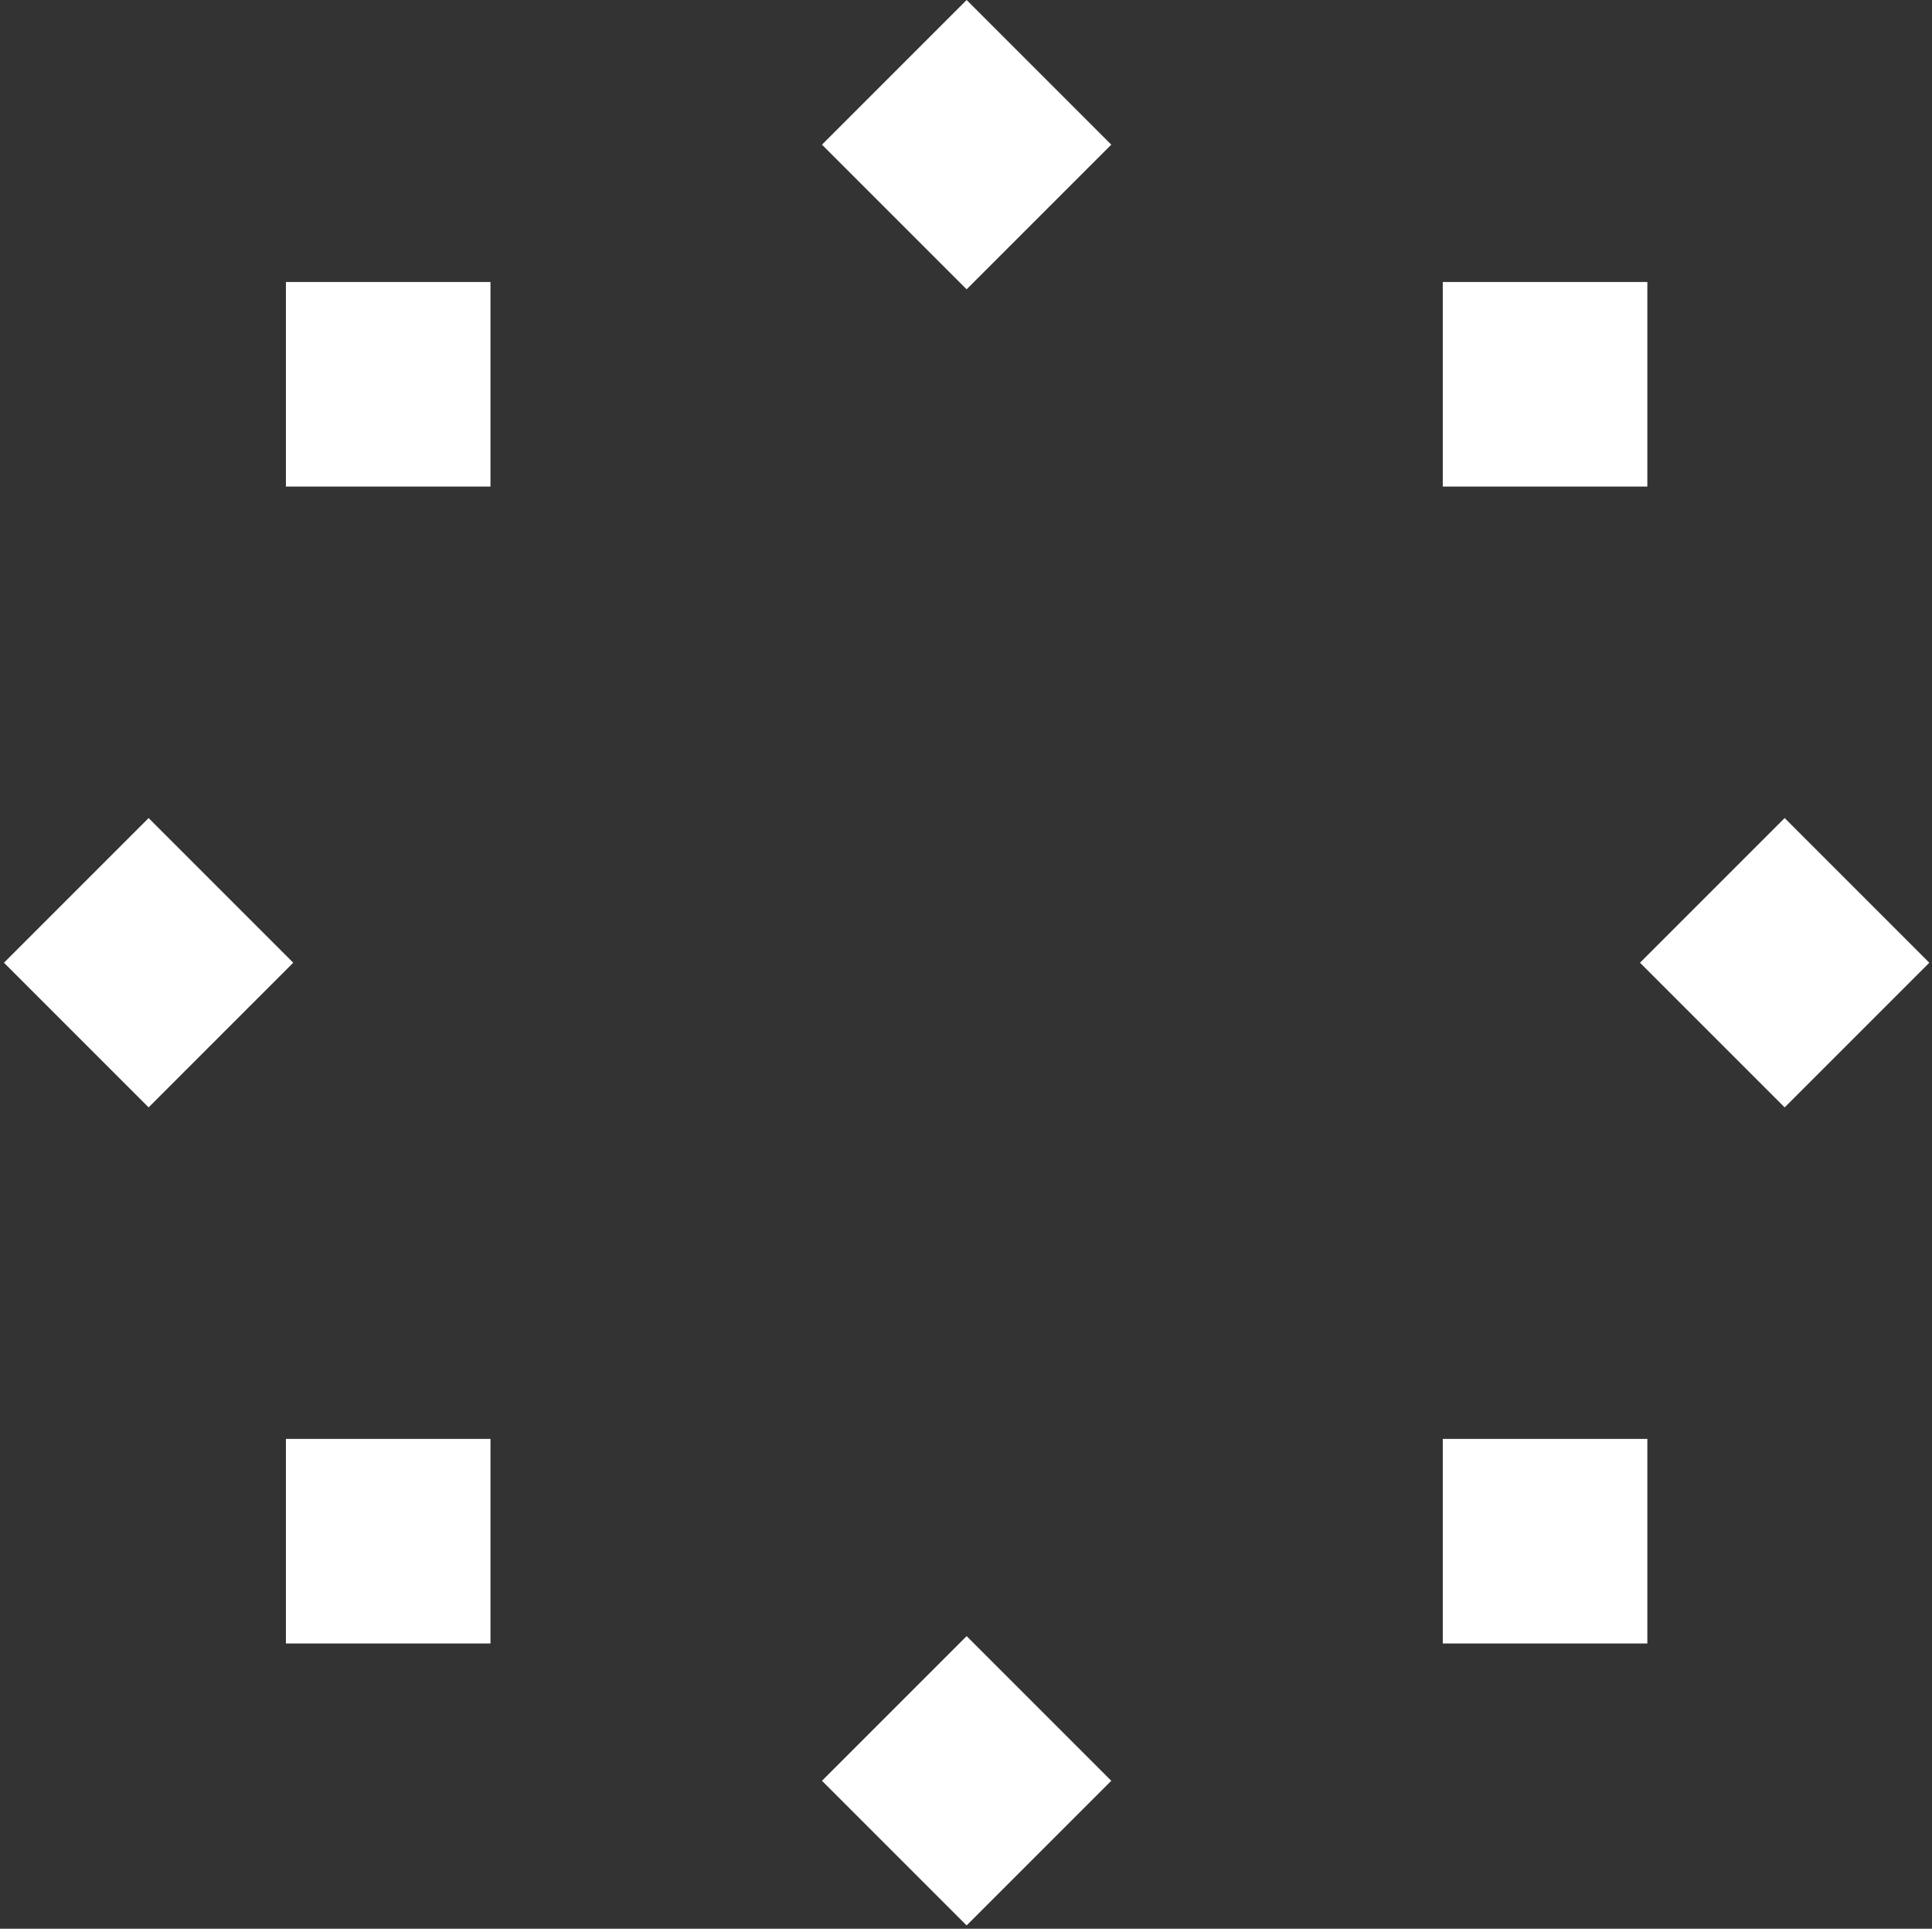 <svg width="581" height="580" viewBox="0 0 581 580" fill="none" xmlns="http://www.w3.org/2000/svg">
<rect x="0" y="0" width="581" height="580" fill="#333333" stroke="none"/>
<rect x="290.688" width="61.518" height="61.518" transform="rotate(45 290.688 0)" fill="white"/>
<rect x="290.688" y="492" width="61.518" height="61.518" transform="rotate(45 290.688 492)" fill="white"/>
<rect x="580.188" y="289.5" width="61.518" height="61.518" transform="rotate(135 580.188 289.5)" fill="white"/>
<rect x="88.189" y="289.5" width="61.518" height="61.518" transform="rotate(135 88.189 289.5)" fill="white"/>
<rect x="495.396" y="84.797" width="61.518" height="61.518" transform="rotate(90 495.396 84.797)" fill="white"/>
<rect x="147.5" y="432.693" width="61.518" height="61.518" transform="rotate(90 147.5 432.693)" fill="white"/>
<rect x="495.396" y="494.211" width="61.518" height="61.518" transform="rotate(-180 495.396 494.211)" fill="white"/>
<rect x="147.499" y="146.314" width="61.518" height="61.518" transform="rotate(-180 147.499 146.314)" fill="white"/>
</svg>
